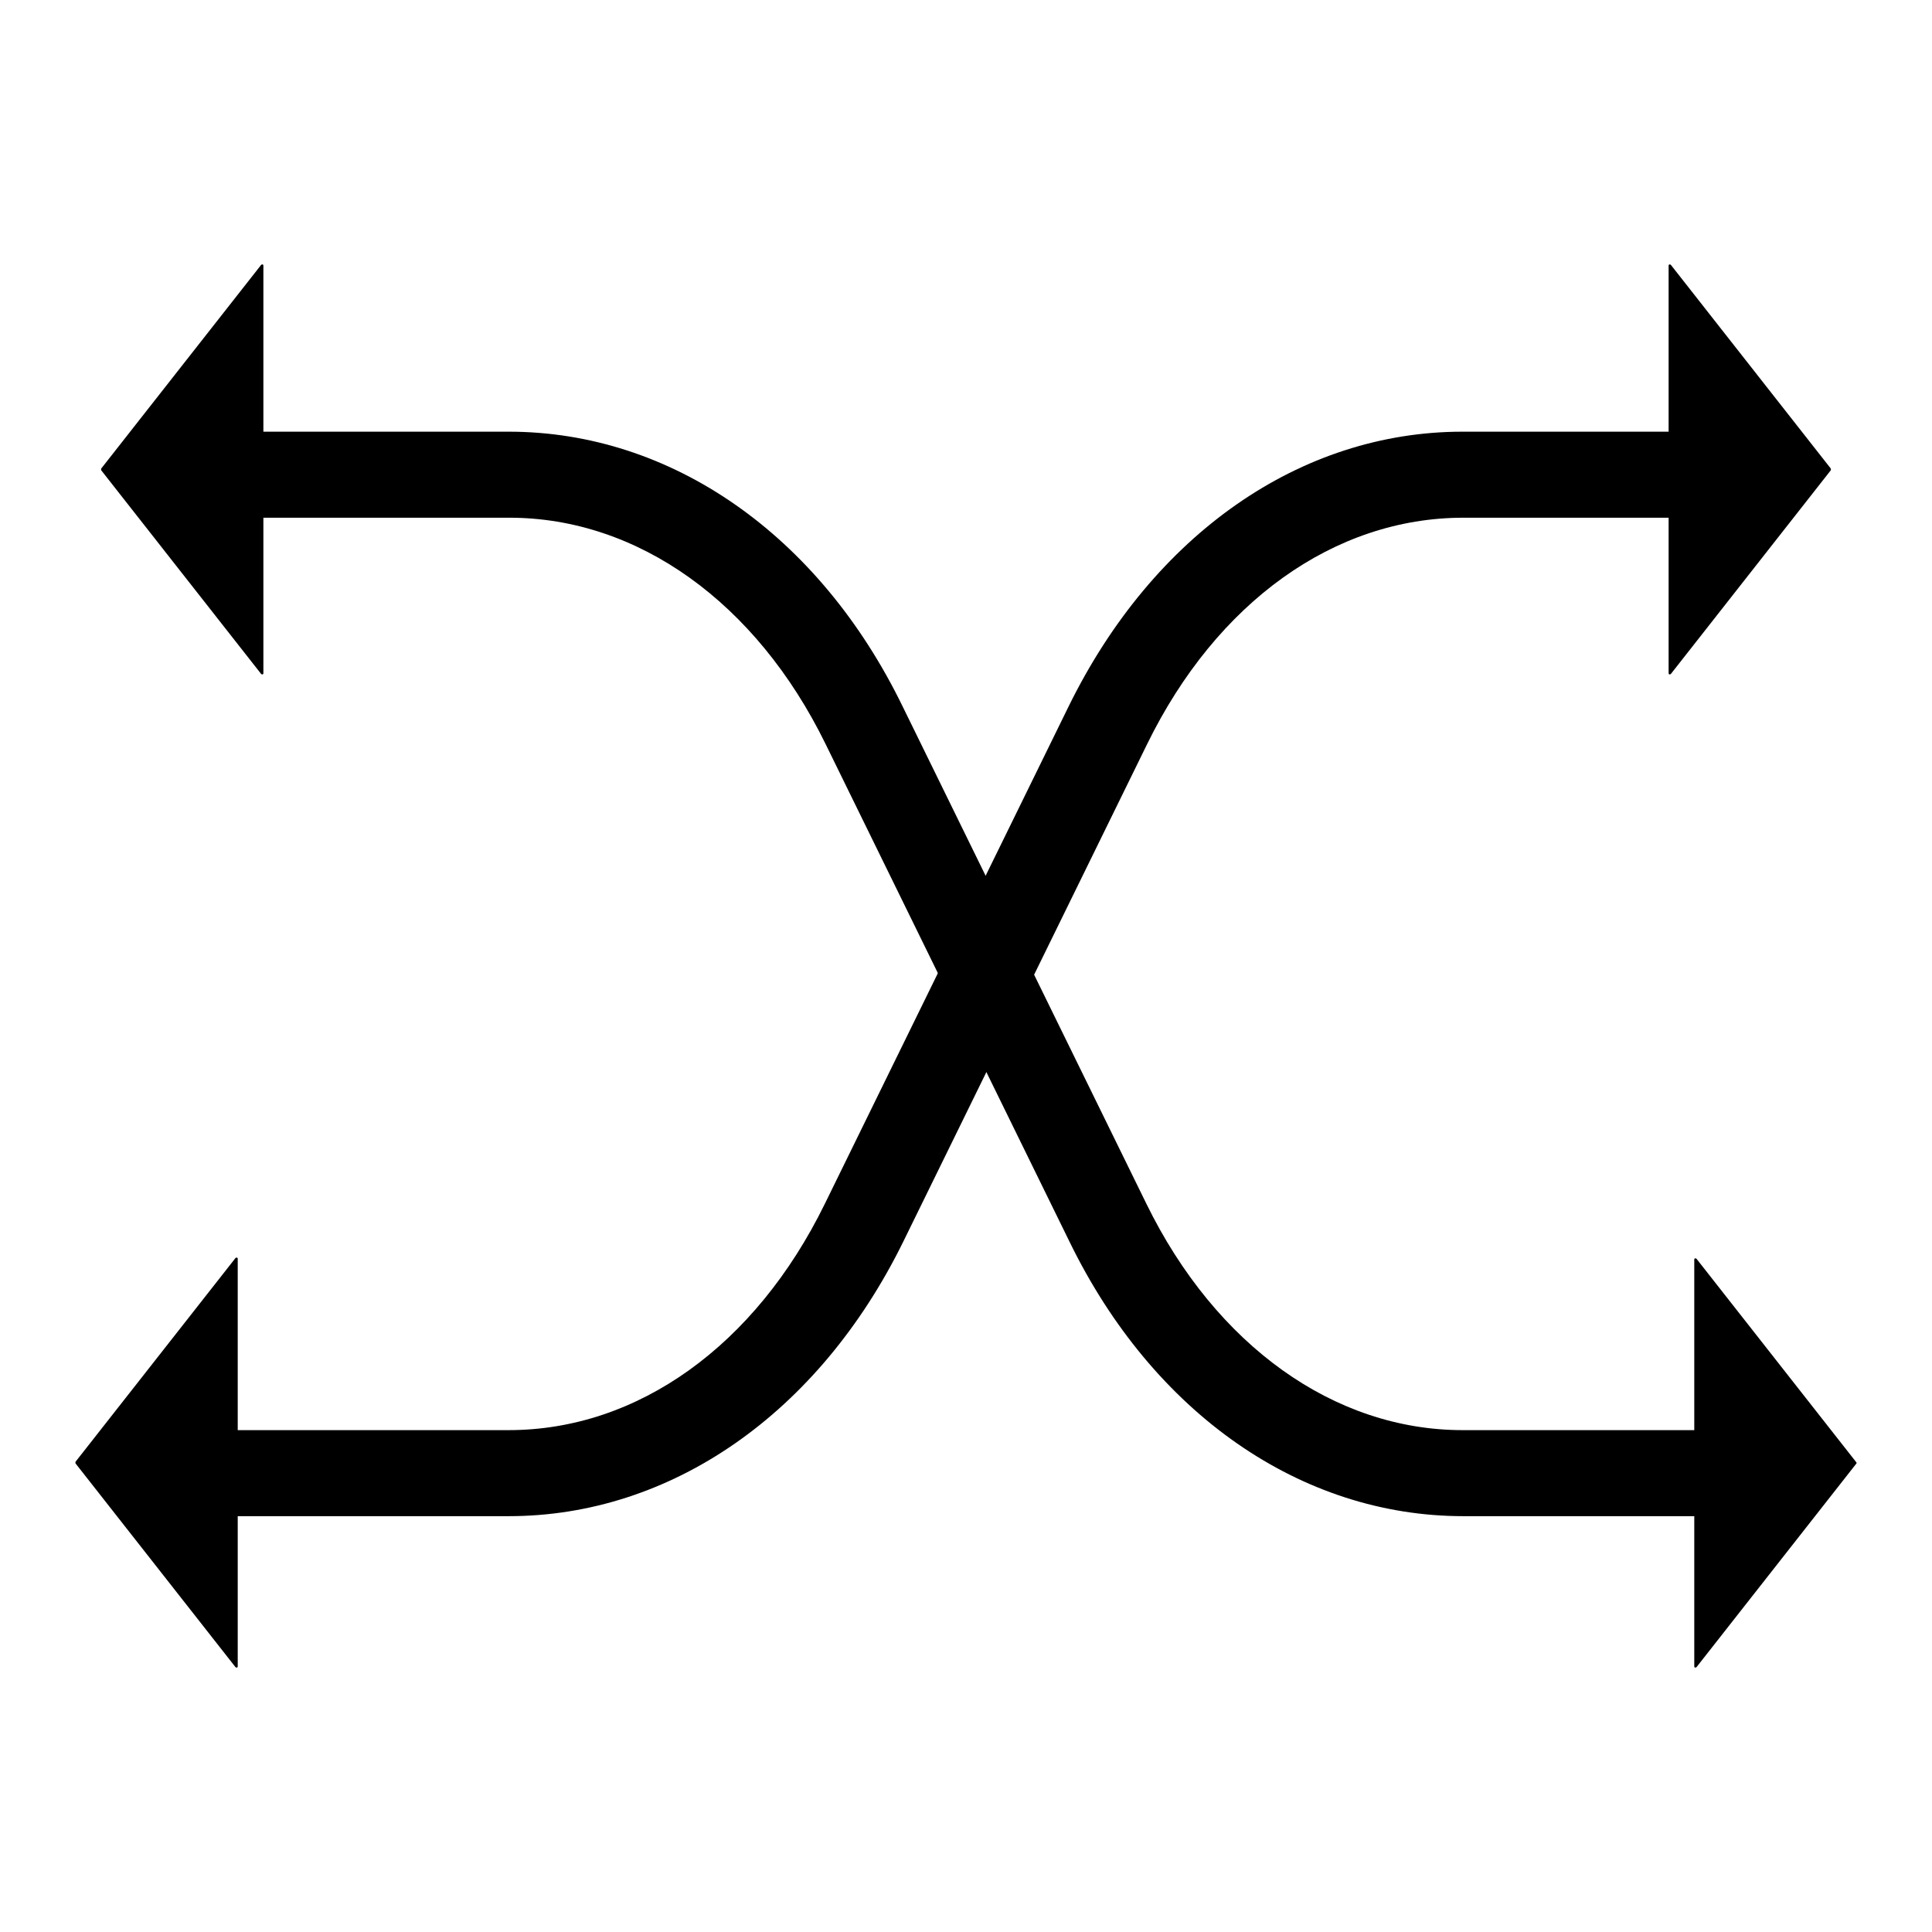 <?xml version="1.0" encoding="utf-8"?>
<!-- Svg Vector Icons : http://www.onlinewebfonts.com/icon -->
<!DOCTYPE svg PUBLIC "-//W3C//DTD SVG 1.1//EN" "http://www.w3.org/Graphics/SVG/1.1/DTD/svg11.dtd">
<svg version="1.1" xmlns="http://www.w3.org/2000/svg" xmlns:xlink="http://www.w3.org/1999/xlink" x="0px" y="0px" viewBox="0 0 256 256" enable-background="new 0 0 256 256" xml:space="preserve">
<g> <path fill="#000000" d="M227.9,200.9h-34c-21.5,0-41.1-13.6-52.2-36.4l-32.3-65.9c-9.2-18.8-24.9-30-41.9-30H27.5 c-3.2,0-5.7-2.6-5.7-5.7c0-3.2,2.6-5.7,5.7-5.7h39.9c21.5,0,41.1,13.6,52.2,36.4l32.3,65.9c9.2,18.8,24.9,30,41.9,30H228 c3.2,0,5.7,2.6,5.7,5.7C233.7,198.4,231.1,200.9,227.9,200.9z"/> <path fill="#000000" d="M67.4,200.9H27.5c-3.2,0-5.7-2.6-5.7-5.7c0-3.2,2.6-5.7,5.7-5.7h39.9c17.1,0,32.7-11.2,41.9-30l32.3-65.9 c11.2-22.8,30.7-36.4,52.2-36.4H228c3.2,0,5.7,2.6,5.7,5.7c0,3.2-2.6,5.7-5.7,5.7h-34.1c-17.1,0-32.7,11.2-41.9,30l-32.3,65.9 C108.5,187.3,88.9,200.9,67.4,200.9z"/> <path fill="#000000" d="M242.6,62.3l-21.2,27c-0.1,0.1-0.3,0.1-0.3-0.1v-54c0-0.2,0.2-0.2,0.3-0.1l21.2,27 C242.6,62.2,242.6,62.3,242.6,62.3z M246,193.9l-21.2,27c-0.1,0.1-0.3,0.1-0.3-0.1v-53.9c0-0.2,0.2-0.2,0.3-0.1l21.2,27 C246,193.8,246,193.8,246,193.9L246,193.9z M13.4,62.3l21.2,27c0.1,0.1,0.3,0.1,0.3-0.1v-54c0-0.2-0.2-0.2-0.3-0.1l-21.2,27 C13.4,62.2,13.4,62.3,13.4,62.3z M10,193.9l21.2,27c0.1,0.1,0.3,0.1,0.3-0.1v-54c0-0.2-0.2-0.2-0.3-0.1l-21.2,27 C10,193.8,10,193.8,10,193.9z"/></g>
</svg>